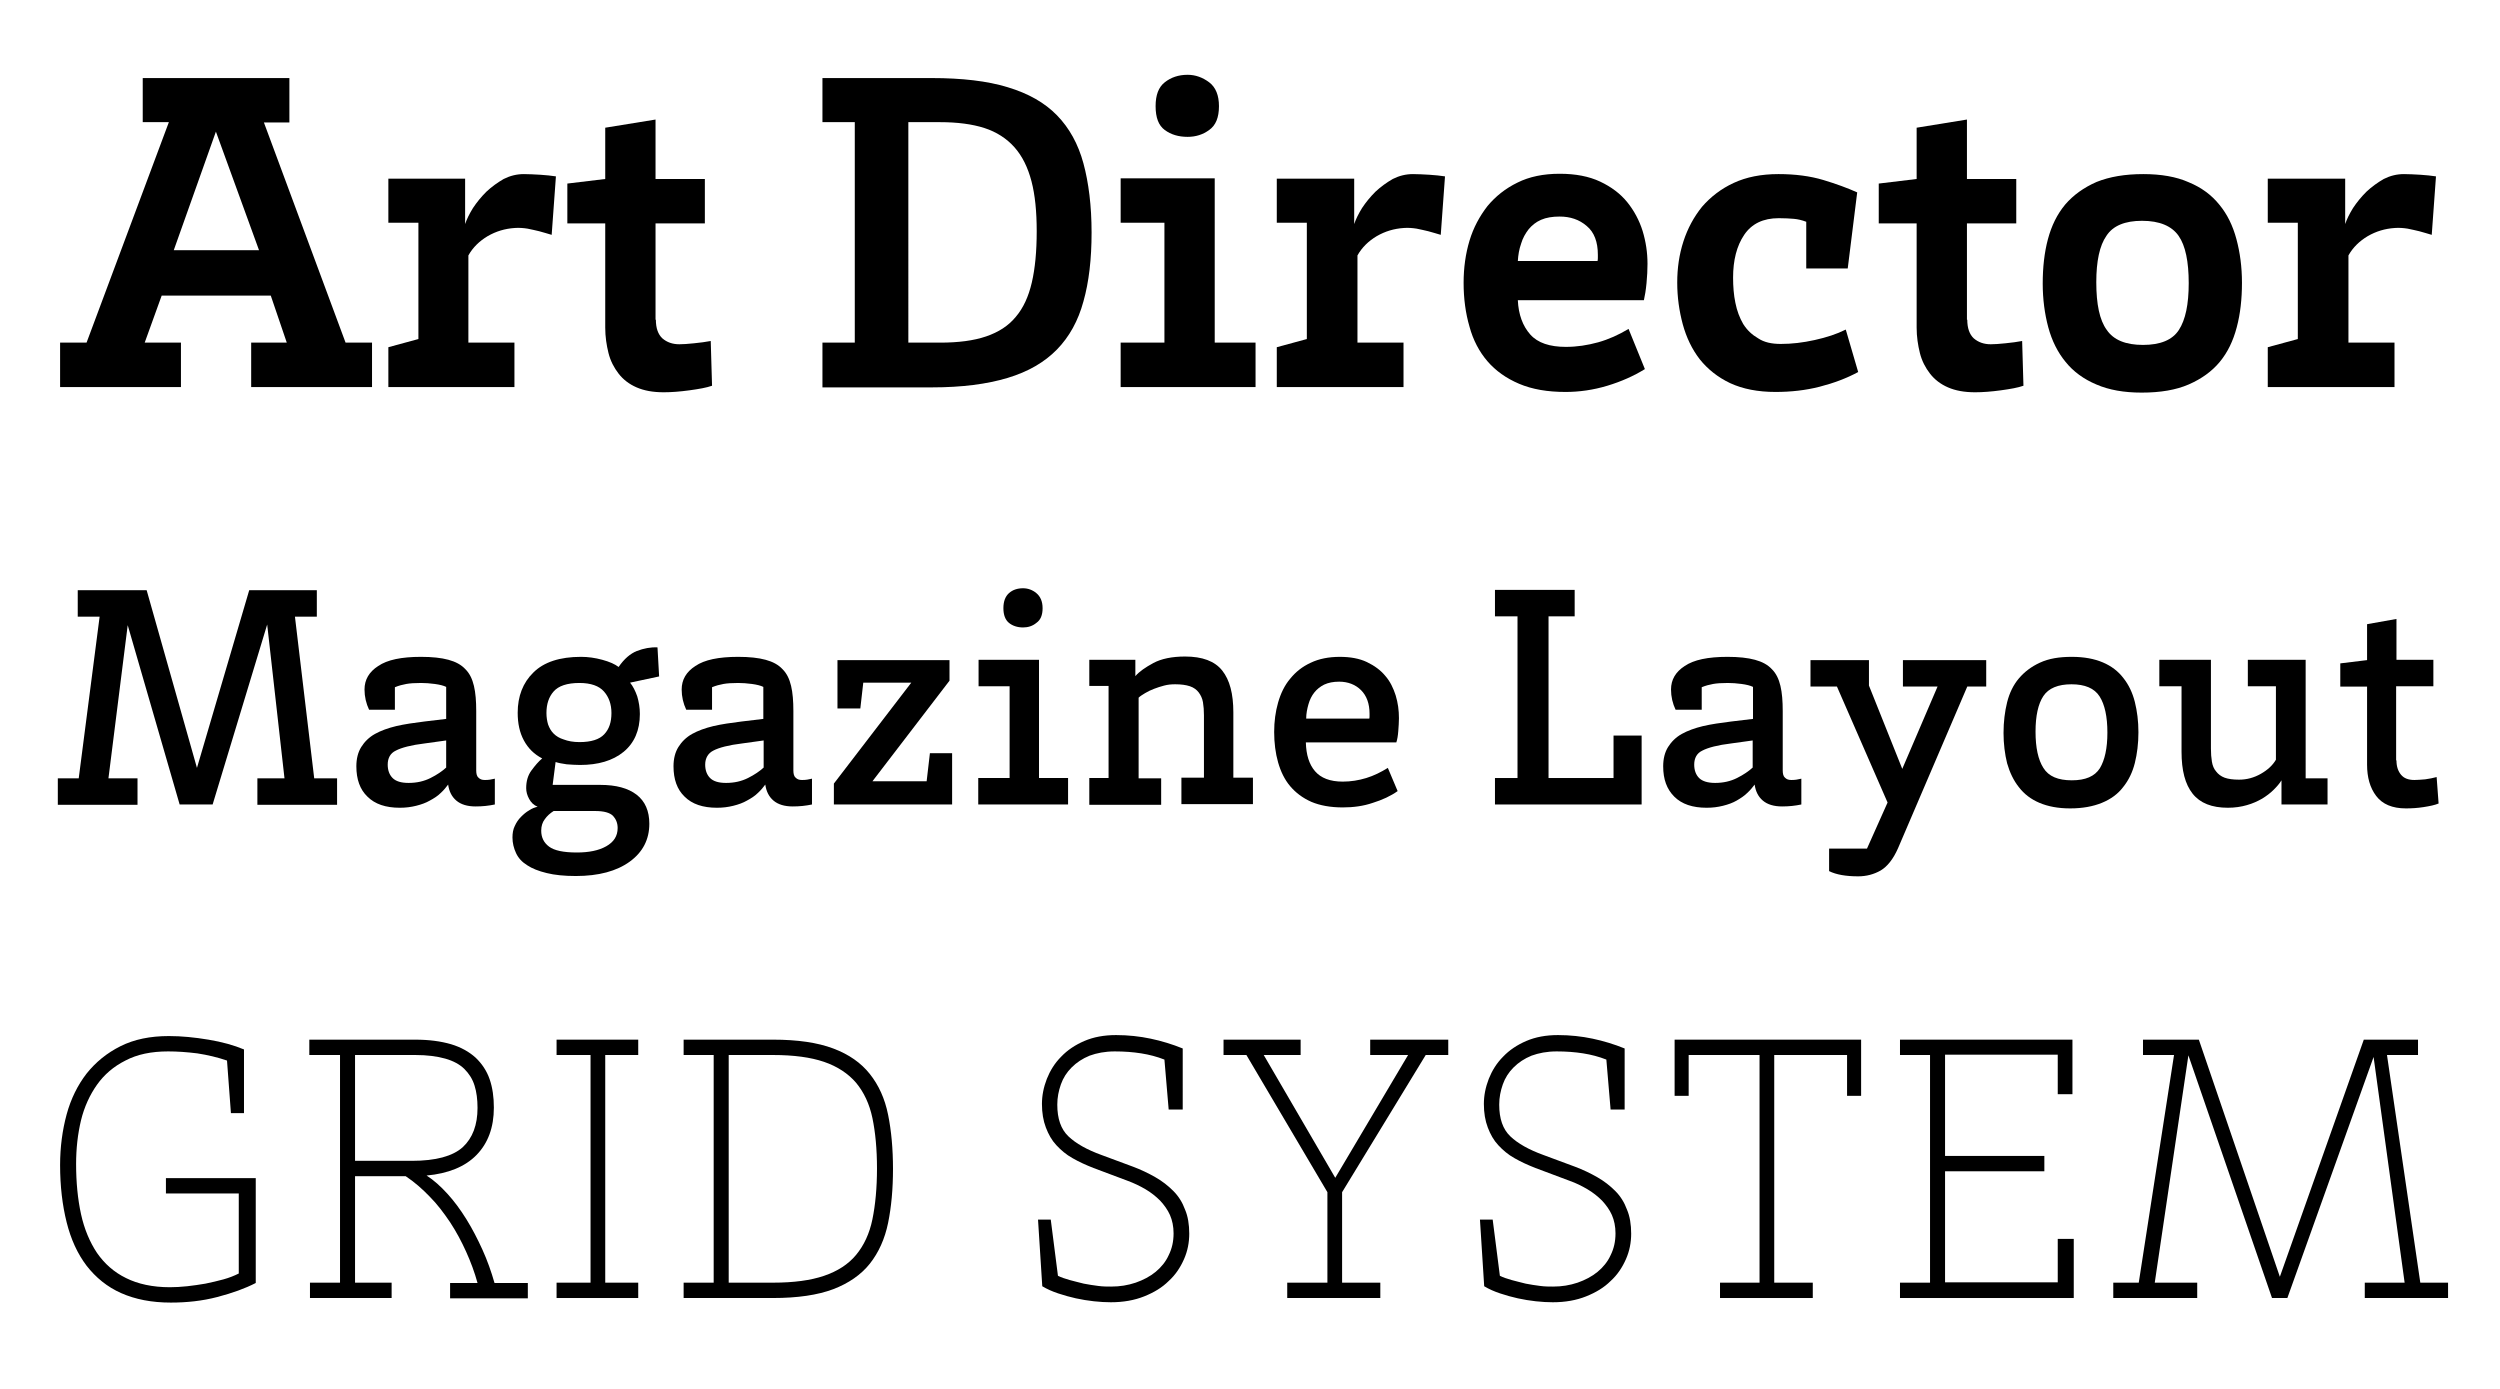 <?xml version="1.0" encoding="UTF-8"?>
<!-- Generator: Adobe Illustrator 18.1.1, SVG Export Plug-In . SVG Version: 6.00 Build 0)  -->
<svg xmlns="http://www.w3.org/2000/svg" xmlns:xlink="http://www.w3.org/1999/xlink" id="Ebene_1" x="0px" y="0px" width="765.4px" height="425.2px" viewBox="-37 85.1 765.4 425.2" xml:space="preserve">
<path display="none" fill="#231F20" d="M105.4,137.1h6l34.5,83.6h-5.4l-9-21.4H83.6l-9.5,21.4h-5.5L105.4,137.1z M85.3,194.7H130  l-21.6-52L85.3,194.7z"></path>
<path display="none" fill="#231F20" d="M162.2,168.7c0-5.5-1.6-8.6-6.4-8.6c-2.5,0-4.8,1-7.5,2.7l-1-4.3c2.5-2,6.4-3.3,9.9-3.3  c7.2,0,10.4,4.4,10.4,12.7v25.3c0,15.2,9,23.6,22.5,23.6c13.8,0,24.6-9.9,24.6-26.6c0-14.6-4.7-28.2-6.9-33.8h5.7  c2,5.2,6.7,18.8,6.7,34c0,19.1-13.1,31.5-30,31.5s-28-10.6-28-28.2V168.7L162.2,168.7z"></path>
<path display="none" fill="#231F20" d="M296.5,208.5c0,5.3,1.7,8.5,6.4,8.5c2.5,0,4.8-1.1,7.4-2.8l1.1,4.4c-2.7,1.8-6.5,3.3-9.9,3.3  c-6.5,0-9.5-3.5-10.2-9.7c-4.9,5.2-13.3,9.7-22.9,9.7c-19.2,0-31.8-13.8-31.8-33.1c0-19.6,12.7-33.5,31.8-33.5  c9.6,0,17.6,4.4,22.6,9.4v-8.2h5.4v52C296.4,208.5,296.5,208.5,296.5,208.5z M291.1,169.9c-4.2-4.8-12.3-9.7-21.6-9.7  c-16.6,0-27.3,11.9-27.3,28.7c0,16.4,10.7,28.2,27.3,28.2c9.4,0,17.3-4.9,21.6-9.7V169.9z"></path>
<path display="none" fill="#231F20" d="M330.5,133.4v74.1c0,7,3.5,9.6,8.5,9.6c3.5,0,5.7-1.1,8.4-2.8l1.1,4.4  c-2.5,1.8-6.5,3.3-10.9,3.3c-7.4,0-12.6-3.9-12.6-13.6v-75H330.5z"></path>
<path display="none" fill="#231F20" d="M416.7,208.5c0,5.3,1.7,8.5,6.4,8.5c2.5,0,4.8-1.1,7.4-2.8l1.1,4.4c-2.7,1.8-6.5,3.3-9.9,3.3  c-6.5,0-9.5-3.5-10.2-9.7c-4.9,5.2-13.3,9.7-22.9,9.7c-19.2,0-31.8-13.8-31.8-33.1c0-19.6,12.7-33.5,31.8-33.5  c9.6,0,17.6,4.4,22.6,9.4v-8.2h5.4L416.7,208.5L416.7,208.5z M411.3,169.9c-4.2-4.8-12.3-9.7-21.6-9.7c-16.6,0-27.3,11.9-27.3,28.7  c0,16.4,10.7,28.2,27.3,28.2c9.4,0,17.3-4.9,21.6-9.7V169.9z"></path>
<path display="none" fill="#231F20" d="M450.9,156.4v13.2c4.4-9,13.1-14.3,24.5-14.3c16.6,0,24.7,12.3,24.7,28.4v24.8  c0,5.3,1.7,8.5,6.4,8.5c2.5,0,4.8-1.1,7.4-2.8l1.1,4.4c-2.5,1.8-6.4,3.3-9.9,3.3c-7.2,0-10.4-4.5-10.4-12.7v-25  c0-13.6-6.5-23.8-20.6-23.8c-12.2,0-20.8,7.9-23.3,17.9v42.3h-5.4v-64.2C445.5,156.4,450.9,156.4,450.9,156.4z"></path>
<path display="none" fill="#231F20" d="M583.6,213.5c-6.7,5.3-15.9,9-26.1,9c-24.3,0-34.3-14.4-34.3-33.7c0-19.6,13.1-34,33.5-34  c17.2,0,26.7,9.7,27.3,24l-4.9,1.2c-0.6-12.2-8-20.1-22.4-20.1c-17.4,0-28,12.3-28,28.9c0,16.4,8.2,28.8,29.2,28.8  c8.4,0,16.9-3.7,23.3-8.5L583.6,213.5z"></path>
<path display="none" fill="#231F20" d="M608.6,133.4v36.2c4.4-9.1,13.1-14.3,24.5-14.3c16.6,0,24.7,12.3,24.7,28.4v24.8  c0,5.3,1.7,8.5,6.4,8.5c2.5,0,4.8-1.1,7.4-2.8l1.1,4.4c-2.5,1.8-6.4,3.3-9.9,3.3c-7.2,0-10.4-4.5-10.4-12.7v-25  c0-13.6-6.5-23.8-20.6-23.8c-12.2,0-20.8,7.9-23.3,17.9v42.3h-5.4v-87.2H608.6z"></path>
<path display="none" fill="#231F20" d="M741.3,213.7c-6.7,5.3-15.4,8.7-26.1,8.7c-24.3,0-34.4-15.4-34.4-33.7  c0-18.6,12.7-34,33.3-34c19.6,0,28.3,12.3,28.3,26.8c0,3.5-0.5,7-1.1,9.4h-55.1c0.6,14.9,9.2,26.8,29,26.8c10.1,0,17.6-3.7,23.5-8.1  L741.3,213.7z M737.1,180.8c0-11.2-6.9-21.4-23-21.4c-16.9,0-27.3,12.3-27.8,26.7h50.3C736.9,184.5,737.1,182.7,737.1,180.8z"></path>
<path display="none" fill="#231F20" d="M59.4,288.7v74.9H54V280h4.9l63.5,75.3V280h5.4v83.6h-4.9L59.4,288.7z"></path>
<path display="none" fill="#231F20" d="M207.7,351.4c0,5.3,1.7,8.5,6.4,8.5c2.5,0,4.8-1.1,7.4-2.8l1.1,4.4c-2.7,1.8-6.5,3.3-9.9,3.3  c-6.5,0-9.5-3.5-10.2-9.7c-4.9,5.2-13.3,9.7-22.9,9.7c-19.2,0-31.8-13.8-31.8-33.1c0-19.6,12.7-33.5,31.8-33.5  c9.6,0,17.6,4.4,22.6,9.4v-8.2h5.4L207.7,351.4L207.7,351.4z M202.3,312.9c-4.2-4.8-12.3-9.7-21.6-9.7c-16.6,0-27.3,11.9-27.3,28.7  c0,16.4,10.7,28.2,27.3,28.2c9.4,0,17.3-4.9,21.6-9.7V312.9z"></path>
<path display="none" fill="#231F20" d="M241.4,311.6c0-5.5-1.6-8.6-6.4-8.6c-2.5,0-4.8,1-7.5,2.7l-1-4.3c2.5-2,6.4-3.3,9.9-3.3  c7.2,0,10.4,4.4,10.4,12.7v25.3c0,15.2,9,23.6,22.5,23.6c13.8,0,24.6-9.9,24.6-26.6c0-14.6-4.7-28.2-6.9-33.8h5.7  c2,5.2,6.7,18.8,6.7,34c0,19.1-13.1,31.5-30,31.5s-28-10.6-28-28.2L241.4,311.6L241.4,311.6z"></path>
<path display="none" fill="#231F20" d="M323.6,276.3c2.5,0,4.2,1.1,4.2,4.5c0,3.3-1.7,4.7-4.2,4.7c-2.7,0-4.4-1.3-4.4-4.7  S321,276.3,323.6,276.3z M326.2,351.4c0,5.2,1.6,8.5,6.4,8.5c2.5,0,5-1.2,7.2-2.8l1.2,4.4c-2.2,1.7-6.2,3.3-9.9,3.3  c-7.2,0-10.4-4.5-10.4-12.7v-52.9h5.4L326.2,351.4L326.2,351.4z"></path>
<path display="none" fill="#231F20" d="M382.5,298.2c9.6,0,17.6,4.4,22.6,9.5v-8.4h5.4v59.4c0,18.8-12.7,29.3-28,29.3  c-12.4,0-19.6-4.9-23.3-7.2l1.6-5c3.8,2.5,11.1,7.2,21.8,7.2c11.9,0,22.6-8,22.6-23.5v-8.7c-5,4.9-13.1,9.2-22.6,9.2  c-19.3,0-31.8-13.9-31.8-30.7C350.7,312.1,363.2,298.2,382.5,298.2z M383.5,355c9.4,0,17.4-4.9,21.6-9.7v-32.2  c-4.2-4.9-12.2-9.9-21.6-9.9c-16.6,0-27.3,11.7-27.3,26.1C356.2,343.5,366.9,355,383.5,355z"></path>
<path display="none" fill="#231F20" d="M489.9,351.4c0,5.3,1.7,8.5,6.4,8.5c2.5,0,4.8-1.1,7.4-2.8l1.1,4.4c-2.7,1.8-6.5,3.3-9.9,3.3  c-6.5,0-9.5-3.5-10.2-9.7c-4.9,5.2-13.3,9.7-22.9,9.7c-19.2,0-31.8-13.8-31.8-33.1c0-19.6,12.7-33.5,31.8-33.5  c9.6,0,17.6,4.4,22.6,9.4v-8.2h5.4L489.9,351.4L489.9,351.4z M484.5,312.9c-4.2-4.8-12.3-9.7-21.6-9.7c-16.6,0-27.3,11.9-27.3,28.7  c0,16.4,10.7,28.2,27.3,28.2c9.4,0,17.3-4.9,21.6-9.7V312.9z"></path>
<path display="none" fill="#231F20" d="M528.4,282.9v16.4h27.8v4.7h-27.8v41.6c0,9.2,4.5,14.4,13.1,14.4c5.3,0,11.9-2.3,16.1-5.3  l2.1,4.4c-5,3.3-11.9,5.8-19.4,5.8c-10.9,0-17.2-6.5-17.2-18.6V304h-13.3v-4.7H523l0.5-16.4L528.4,282.9L528.4,282.9z"></path>
<path display="none" fill="#231F20" d="M578.2,276.3c2.5,0,4.2,1.1,4.2,4.5c0,3.3-1.7,4.7-4.2,4.7c-2.7,0-4.4-1.3-4.4-4.7  C573.9,277.4,575.5,276.3,578.2,276.3z M580.8,351.4c0,5.2,1.6,8.5,6.4,8.5c2.5,0,5-1.2,7.2-2.8l1.2,4.4c-2.2,1.7-6.2,3.3-9.9,3.3  c-7.2,0-10.4-4.5-10.4-12.7v-52.9h5.4L580.8,351.4L580.8,351.4z"></path>
<path display="none" fill="#231F20" d="M639,297.6c20.1,0,34.2,14.6,34.2,34c0,19.3-14.1,33.7-34.2,33.7c-19.9,0-34-14.4-34-33.7  C605.1,312.1,619.1,297.6,639,297.6z M639,360.2c17.1,0,28.9-12.3,28.9-28.5c0-16.4-11.8-28.9-28.9-28.9  c-16.9,0-28.7,12.4-28.7,28.9C610.4,347.9,622.1,360.2,639,360.2z"></path>
<path display="none" fill="#231F20" d="M697.9,299.3v13.2c4.4-9,13.1-14.3,24.5-14.3c16.6,0,24.7,12.3,24.7,28.4v24.8  c0,5.3,1.7,8.5,6.4,8.5c2.5,0,4.8-1.1,7.4-2.8l1.1,4.4c-2.5,1.8-6.4,3.3-9.9,3.3c-7.2,0-10.4-4.5-10.4-12.7v-25  c0-13.6-6.5-23.8-20.6-23.8c-12.2,0-20.8,7.9-23.3,17.9v42.3h-5.4v-64.3L697.9,299.3L697.9,299.3z"></path>
<path display="none" fill="#231F20" d="M138.9,496.7c-7.5,7.2-20.4,13.6-34.3,13.6c-24.7,0-42.2-15.9-42.2-42.9  c0-27.2,17.4-43.2,42.2-43.2c21.4,0,33.7,12.1,34.2,31.6l-5,1c-0.5-17.1-10.7-27.5-29.3-27.5c-21.6,0-36.5,14.1-36.5,38  c0,23.8,14.9,37.7,36.7,37.7c12.3,0,24.3-6,31.2-12.6L138.9,496.7z"></path>
<path display="none" fill="#231F20" d="M164.3,421.7v74c0,7,3.5,9.6,8.5,9.6c3.5,0,5.7-1.1,8.4-2.8l1.1,4.4  c-2.5,1.8-6.5,3.3-10.9,3.3c-7.4,0-12.6-3.9-12.6-13.6v-74.9H164.3L164.3,421.7z"></path>
<path display="none" fill="#231F20" d="M224.5,442.9c20.1,0,34.2,14.6,34.2,34c0,19.3-14.1,33.7-34.2,33.7c-19.9,0-34-14.4-34-33.7  C190.6,457.5,204.6,442.9,224.5,442.9z M224.5,505.6c17.1,0,28.9-12.3,28.9-28.5c0-16.4-11.8-28.9-28.9-28.9  c-16.9,0-28.7,12.4-28.7,28.9C195.8,493.3,207.7,505.6,224.5,505.6z"></path>
<path display="none" fill="#231F20" d="M333.5,501.8c-6.7,5.3-15.9,9-26.1,9c-24.3,0-34.3-14.4-34.3-33.7c0-19.6,13.1-34,33.5-34  c17.2,0,26.7,9.7,27.3,24l-4.9,1.2c-0.6-12.2-8-20.1-22.4-20.1c-17.4,0-28,12.3-28,28.9c0,16.4,8.2,28.8,29.2,28.8  c8.4,0,16.9-3.7,23.3-8.5L333.5,501.8z"></path>
<path display="none" fill="#231F20" d="M407,444.7c-3.5,16.7-11.6,26.2-22.5,31.1l24.3,32.3v0.8h-6.2l-22.9-31.2  c-6.4,2-13.6,2.8-21.1,2.8V509h-5.4v-87.2h5.4v53.8c20.4-0.1,37.4-5.3,43.2-30.7L407,444.7L407,444.7z"></path>
<path display="none" fill="#231F20" d="M484.4,444.7v36.9c0,13.8,6.9,23.5,20.6,23.5c14.9,0,22.5-12.2,22.5-26.7  c0-14.8-4.8-28.3-6.9-33.7h5.7c2,5.2,6.7,18.8,6.7,34c0,19.1-10.9,31.5-27.8,31.5c-13.1,0-20.1-5.5-23.6-17.6  c-3.8,11.8-12.8,17.6-25.3,17.6c-16.7,0-25.5-10.4-25.5-28.2v-25.2c0-5.5-1.3-8.6-6.4-8.6c-2.5,0-5,1.1-7.5,2.8l-1-4.4  c2.5-1.6,6.2-3,9.9-3c8.2,0,10.4,5.5,10.4,12.4v25.5c0,15.4,7,23.6,20.6,23.6s22.4-9.6,22.4-23.8v-36.7L484.4,444.7L484.4,444.7z"></path>
<path display="none" fill="#231F20" d="M583.2,442.9c20.1,0,34.2,14.6,34.2,34c0,19.3-14.1,33.7-34.2,33.7c-19.9,0-34-14.4-34-33.7  C549.3,457.5,563.2,442.9,583.2,442.9z M583.2,505.6c17.1,0,28.9-12.3,28.9-28.5c0-16.4-11.8-28.9-28.9-28.9  c-16.9,0-28.7,12.4-28.7,28.9C554.5,493.3,566.4,505.6,583.2,505.6z"></path>
<path display="none" fill="#231F20" d="M641.3,457c0-5.3-1.7-8.5-6.4-8.5c-2.5,0-5,1.1-7.5,2.7l-1-4.3c2.1-1.8,6.2-3.3,9.9-3.3  c7.2,0,10.4,4.4,10.4,12.6v2.5c3.5-8.9,8.6-15,18.2-15c6,0,9.7,2.1,11.8,5.7l-2,4.3c-2.2-3.2-5.2-4.8-10.4-4.8  c-10.4,0-15,9.9-17.7,20.1v40.1h-5.4L641.3,457L641.3,457z"></path>
<path display="none" fill="#231F20" d="M745.3,444.7c-3.5,16.7-11.6,26.2-22.5,31.1l24.3,32.3v0.8h-6.2L718,477.7  c-6.4,2-13.6,2.8-21.1,2.8V509h-5.4v-87.2h5.4v53.8c20.4-0.1,37.4-5.3,43.2-30.7L745.3,444.7L745.3,444.7z"></path>
<g>
	<g>
		<path d="M39.3,265.8H60v8.1h-6.7l5.9,49.5h7v8.1H41.8v-8.1h8.3l-5.3-47.1l-16.7,55.1H18L2.1,276.5l-5.9,46.9h8.9v8.1h-24.4v-8.1    h6.4l6.4-49.5h-6.7v-8.1H7.9l15.4,54.4L39.3,265.8z"></path>
		<path d="M83.8,302.4H76c-0.9-1.9-1.4-4-1.4-6.2c0-3,1.4-5.4,4.2-7.2c2.8-1.9,7.1-2.8,13.1-2.8c3.4,0,6.2,0.3,8.4,0.9    c2.2,0.6,3.9,1.5,5.2,2.9c1.3,1.3,2.1,3,2.6,5.1c0.5,2.1,0.7,4.7,0.7,7.7V321c0,1,0.2,1.8,0.7,2.2c0.5,0.5,1.1,0.7,1.9,0.7    c0.5,0,1,0,1.6-0.1c0.5-0.1,1-0.2,1.5-0.3v7.9c-1.9,0.4-3.8,0.6-5.9,0.6c-2.5,0-4.5-0.6-5.9-1.8c-1.4-1.2-2.2-2.8-2.5-4.9    c-0.6,0.8-1.3,1.7-2.3,2.6c-0.9,0.9-2,1.6-3.3,2.3c-1.2,0.7-2.6,1.2-4.2,1.6c-1.6,0.4-3.2,0.6-5,0.6c-4.3,0-7.6-1.1-9.9-3.4    c-2.3-2.2-3.4-5.3-3.4-9.3c0-2.3,0.5-4.3,1.5-5.9c1-1.6,2.4-3,4.2-4c1.8-1,4-1.8,6.5-2.4c2.6-0.6,5.4-1,8.6-1.4l6.7-0.8v-9.8    c-0.8-0.4-2-0.7-3.5-0.9c-1.5-0.2-2.9-0.3-4.2-0.3c-1.9,0-3.4,0.1-4.5,0.3c-1.1,0.2-2.3,0.5-3.5,1V302.4z M81.7,319.2    c0,1.7,0.5,3.1,1.5,4.1c1,1,2.6,1.5,4.9,1.5c2.5,0,4.7-0.5,6.7-1.5c2-1,3.6-2.1,4.8-3.2v-8.3l-6.5,0.9c-4.2,0.5-7.2,1.3-8.9,2.2    C82.5,315.7,81.7,317.2,81.7,319.2z"></path>
		<path d="M155.9,294.1c0.9,1.1,1.6,2.5,2.2,4.2c0.5,1.7,0.8,3.5,0.8,5.4c0,5-1.7,8.9-5,11.6c-3.3,2.7-7.8,4-13.3,4    c-1.4,0-2.7-0.1-4.1-0.2c-1.4-0.2-2.5-0.4-3.4-0.7l-0.9,7h14.6c4.8,0,8.5,1,11.1,3c2.6,2,3.9,5,3.9,8.9c0,4.8-2,8.7-6,11.6    c-4,2.9-9.5,4.4-16.5,4.4c-3.5,0-6.5-0.3-8.9-0.9c-2.5-0.6-4.5-1.4-6-2.4c-1.6-1-2.7-2.2-3.4-3.7c-0.7-1.5-1.1-3.1-1.1-4.8    c0-1.3,0.2-2.5,0.7-3.5c0.5-1.1,1.1-2,1.9-2.8c0.8-0.8,1.6-1.5,2.5-2c0.9-0.6,1.7-0.9,2.6-1.1c-1.2-0.5-2-1.3-2.6-2.4    c-0.6-1.1-0.9-2.2-0.9-3.3c0-2.1,0.5-3.9,1.6-5.4c1.1-1.5,2.2-2.8,3.3-3.7c-2.5-1.3-4.3-3.1-5.6-5.5c-1.3-2.4-1.9-5.2-1.9-8.5    c0-5,1.6-9.2,4.8-12.3c3.2-3.2,8.1-4.8,14.6-4.8c2.1,0,4.3,0.3,6.5,0.9c2.2,0.6,3.8,1.3,5,2.2c1.7-2.5,3.6-4.1,5.6-4.9    c2.1-0.8,4.2-1.2,6.3-1.1l0.5,8.9L155.9,294.1z M132.5,333.4c-1.1,0.7-2,1.5-2.7,2.5c-0.7,0.9-1.1,2.1-1.1,3.5    c0,2.1,0.8,3.7,2.4,4.9c1.6,1.2,4.4,1.8,8.5,1.8c3.7,0,6.7-0.6,9-1.9c2.3-1.3,3.5-3.1,3.5-5.6c0-1.5-0.5-2.7-1.4-3.7    c-1-1-2.8-1.5-5.5-1.5H132.5z M140.4,312.3c3.6,0,6.1-0.8,7.6-2.4c1.5-1.6,2.2-3.7,2.2-6.5c0-2.7-0.8-4.9-2.3-6.6    c-1.5-1.7-4-2.6-7.5-2.6c-3.8,0-6.4,0.9-7.9,2.6c-1.5,1.7-2.2,3.9-2.2,6.6c0,1.3,0.2,2.5,0.5,3.5c0.4,1.1,0.9,2,1.7,2.8    c0.8,0.8,1.8,1.4,3.1,1.8C136.9,312,138.5,312.3,140.4,312.3z"></path>
		<path d="M181,302.4h-7.9c-0.9-1.9-1.4-4-1.4-6.2c0-3,1.4-5.4,4.2-7.2c2.8-1.9,7.1-2.8,13.1-2.8c3.4,0,6.2,0.3,8.4,0.9    c2.2,0.6,3.9,1.5,5.2,2.9c1.3,1.3,2.1,3,2.6,5.1c0.5,2.1,0.7,4.7,0.7,7.7V321c0,1,0.2,1.8,0.7,2.2c0.5,0.5,1.1,0.7,1.9,0.7    c0.5,0,1,0,1.6-0.1c0.5-0.1,1-0.2,1.5-0.3v7.9c-1.9,0.4-3.8,0.6-5.9,0.6c-2.5,0-4.5-0.6-5.9-1.8c-1.4-1.2-2.2-2.8-2.5-4.9    c-0.6,0.8-1.3,1.7-2.3,2.6c-0.9,0.9-2,1.6-3.3,2.3c-1.2,0.7-2.6,1.2-4.2,1.6c-1.6,0.4-3.2,0.6-5,0.6c-4.3,0-7.6-1.1-9.9-3.4    c-2.3-2.2-3.4-5.3-3.4-9.3c0-2.3,0.5-4.3,1.5-5.9c1-1.6,2.4-3,4.2-4c1.8-1,4-1.8,6.5-2.4c2.6-0.6,5.4-1,8.6-1.4l6.7-0.8v-9.8    c-0.8-0.4-2-0.7-3.5-0.9c-1.5-0.2-2.9-0.3-4.2-0.3c-1.9,0-3.4,0.1-4.5,0.3c-1.1,0.2-2.3,0.5-3.5,1V302.4z M178.9,319.2    c0,1.7,0.5,3.1,1.5,4.1c1,1,2.6,1.5,4.9,1.5c2.5,0,4.7-0.5,6.7-1.5c2-1,3.6-2.1,4.8-3.2v-8.3l-6.5,0.9c-4.2,0.5-7.2,1.3-8.9,2.2    C179.8,315.7,178.9,317.2,178.9,319.2z"></path>
		<path d="M253.7,293.5l-23.6,30.8h16.6l1-8.6h6.8v15.7h-36.2V325l23.7-30.9h-14.7l-0.9,7.9h-7v-14.8h34.3V293.5z"></path>
		<path d="M262.6,323.3h9.5v-28.1h-9.5v-8.1h18.5v36.2h8.9v8.1h-27.5V323.3z M276.2,277.2c-1.7,0-3.2-0.5-4.3-1.4    c-1.1-0.9-1.7-2.4-1.7-4.5c0-2.1,0.6-3.6,1.7-4.6c1.1-1,2.6-1.5,4.3-1.5c1.5,0,2.9,0.5,4.1,1.5s1.9,2.5,1.9,4.6    c0,2.1-0.6,3.6-1.9,4.5C279.1,276.8,277.7,277.2,276.2,277.2z"></path>
		<path d="M296.3,323.3h6.1v-28.2h-5.9v-8h14.1v5c1.2-1.4,3.1-2.7,5.5-4c2.4-1.3,5.7-2,9.7-2c5.3,0,9.1,1.4,11.4,4.3    c2.3,2.9,3.4,7.1,3.4,12.8v20h6v8.1h-21.9v-8.1h6.9v-19.1c0-1.5-0.1-2.8-0.3-4c-0.2-1.2-0.7-2.2-1.3-3c-0.6-0.8-1.5-1.5-2.7-1.9    c-1.2-0.4-2.7-0.6-4.5-0.6c-1.2,0-2.3,0.1-3.4,0.4c-1.1,0.3-2.1,0.6-3.1,1c-1,0.4-1.9,0.8-2.7,1.3c-0.8,0.5-1.5,0.9-2,1.4v24.7    h6.9v8.1h-22V323.3z"></path>
		<path d="M374.1,324.4c2.5,0,4.9-0.4,7.2-1.1c2.3-0.7,4.5-1.8,6.6-3.1l3,7.1c-2.1,1.5-4.7,2.7-7.6,3.6c-2.9,1-6,1.4-9.2,1.4    c-3.8,0-7-0.6-9.6-1.7c-2.7-1.2-4.8-2.8-6.5-4.8c-1.7-2-2.9-4.5-3.7-7.3c-0.8-2.8-1.2-6-1.2-9.3c0-3.2,0.4-6.2,1.2-9    c0.8-2.8,2-5.3,3.7-7.3c1.7-2.1,3.7-3.7,6.3-4.9c2.5-1.2,5.5-1.8,8.9-1.8c3.2,0,6,0.5,8.3,1.6c2.3,1.1,4.2,2.5,5.6,4.2    c1.5,1.7,2.5,3.8,3.2,6c0.7,2.3,1,4.6,1,7c0,1.2-0.1,2.5-0.2,3.9c-0.1,1.4-0.3,2.6-0.6,3.5h-27.7c0.1,3.8,1,6.7,2.8,8.8    C367.4,323.3,370.2,324.4,374.1,324.4z M382.2,305.2c0.1-0.3,0.1-0.6,0.1-0.9c0-0.3,0-0.5,0-0.7c0-3.1-0.9-5.5-2.6-7.2    c-1.7-1.7-4-2.6-6.7-2.6c-1.8,0-3.3,0.3-4.6,0.9c-1.2,0.6-2.2,1.4-3,2.4c-0.8,1-1.4,2.2-1.8,3.6c-0.4,1.4-0.7,2.9-0.7,4.4H382.2z"></path>
		<path d="M465.6,310.3v21.1h-44.9v-8.1h6.9v-49.5h-6.9v-8.1h24.4v8.1h-8v49.5H457v-13H465.6z"></path>
		<path d="M483.8,302.4H476c-0.9-1.9-1.4-4-1.4-6.2c0-3,1.4-5.4,4.2-7.2c2.8-1.9,7.1-2.8,13.1-2.8c3.4,0,6.2,0.3,8.4,0.9    c2.2,0.6,3.9,1.5,5.2,2.9c1.3,1.3,2.1,3,2.6,5.1c0.5,2.1,0.7,4.7,0.7,7.7V321c0,1,0.2,1.8,0.7,2.2c0.5,0.5,1.1,0.7,1.9,0.7    c0.5,0,1,0,1.6-0.1c0.5-0.1,1-0.2,1.5-0.3v7.9c-1.9,0.4-3.8,0.6-5.9,0.6c-2.5,0-4.5-0.6-5.9-1.8c-1.4-1.2-2.2-2.8-2.5-4.9    c-0.6,0.8-1.3,1.7-2.3,2.6c-0.9,0.9-2,1.6-3.2,2.3c-1.2,0.7-2.6,1.2-4.2,1.6c-1.6,0.4-3.2,0.6-5,0.6c-4.3,0-7.6-1.1-9.9-3.4    s-3.4-5.3-3.4-9.3c0-2.3,0.5-4.3,1.5-5.9c1-1.6,2.4-3,4.2-4c1.8-1,4-1.8,6.5-2.4c2.6-0.6,5.4-1,8.6-1.4l6.7-0.8v-9.8    c-0.8-0.4-2-0.7-3.5-0.9c-1.5-0.2-2.9-0.3-4.2-0.3c-1.9,0-3.4,0.1-4.5,0.3c-1.1,0.2-2.3,0.5-3.5,1V302.4z M481.7,319.2    c0,1.7,0.5,3.1,1.5,4.1c1,1,2.7,1.5,4.9,1.5c2.5,0,4.7-0.5,6.7-1.5c2-1,3.6-2.1,4.8-3.2v-8.3l-6.5,0.9c-4.2,0.5-7.2,1.3-8.9,2.2    C482.5,315.7,481.7,317.2,481.7,319.2z"></path>
		<path d="M522.9,344.9h11.7l6.3-14.1l-15.5-35.5h-8.1v-8.1h17.9v7.8l10.2,25.5l10.8-25.2h-10.6v-8.1h25.5v8.1h-5.8l-21.2,49.5    c-1.5,3.4-3.3,5.6-5.3,6.8c-2.1,1.2-4.4,1.8-6.9,1.8c-3.7,0-6.7-0.5-8.9-1.6V344.9z"></path>
		<path d="M597.3,286.2c3.8,0,6.9,0.6,9.5,1.7c2.6,1.1,4.7,2.7,6.3,4.8c1.6,2,2.8,4.5,3.5,7.3c0.7,2.8,1.1,5.9,1.1,9.3    c0,3.4-0.4,6.6-1.1,9.4c-0.7,2.8-1.9,5.3-3.6,7.4c-1.6,2.1-3.8,3.7-6.5,4.8c-2.7,1.1-5.9,1.7-9.7,1.7c-3.7,0-6.8-0.6-9.4-1.7    c-2.6-1.1-4.7-2.7-6.3-4.8c-1.6-2-2.8-4.5-3.6-7.3c-0.7-2.8-1.1-6-1.1-9.3c0-3.4,0.4-6.6,1.1-9.4c0.7-2.8,1.9-5.3,3.6-7.3    s3.8-3.6,6.4-4.8C590.3,286.7,593.5,286.2,597.3,286.2z M597.3,324c4.2,0,7-1.2,8.6-3.7c1.5-2.5,2.3-6.1,2.3-10.9    c0-4.9-0.8-8.6-2.4-11.1c-1.6-2.5-4.5-3.7-8.6-3.7c-4.1,0-7,1.2-8.6,3.6c-1.6,2.4-2.4,6.1-2.4,10.9c0,4.9,0.8,8.6,2.4,11.1    C590.2,322.8,593.1,324,597.3,324z"></path>
		<path d="M668.9,323.4h6.7v8h-14.1V324c-0.6,1-1.4,1.9-2.4,2.9c-1,1-2.2,1.9-3.5,2.7c-1.4,0.8-2.9,1.5-4.7,2    c-1.7,0.5-3.7,0.8-5.8,0.8c-4.9,0-8.5-1.4-10.8-4.3s-3.4-7.1-3.4-12.9v-20h-6.8v-8.1h15.8v27.2c0,1.5,0.1,2.8,0.3,4    c0.2,1.2,0.6,2.2,1.3,3c0.6,0.8,1.5,1.5,2.6,1.9c1.1,0.4,2.6,0.6,4.4,0.6c2.4,0,4.6-0.6,6.7-1.8c2.1-1.2,3.6-2.6,4.6-4.3v-22.5    h-8.6v-8.1h17.7V323.4z"></path>
		<path d="M696.7,317.9c0,1.9,0.5,3.3,1.4,4.4c0.9,1.1,2.3,1.6,4.1,1.6c0.9,0,2-0.1,3.3-0.2c1.3-0.2,2.5-0.4,3.5-0.7l0.6,8.1    c-1.2,0.5-2.7,0.8-4.6,1.1c-1.9,0.3-3.7,0.4-5.4,0.4c-4.2,0-7.2-1.3-9.1-3.8s-2.8-5.7-2.8-9.6v-23.9h-8.2v-7.1l8.2-1v-11l9-1.6    v12.5H708v8.1h-11.4V317.9z"></path>
	</g>
	<g>
		<path d="M14.7,402.3c3.9,0,7.9,0.4,12.1,1.1c4.2,0.7,7.8,1.7,10.9,3v19.5h-4l-1.2-16.1c-2.9-1-5.9-1.7-9.1-2.2    c-3.2-0.4-6.2-0.6-8.9-0.6c-5.2,0-9.5,0.9-13.1,2.8c-3.6,1.8-6.5,4.3-8.7,7.4c-2.2,3.1-3.9,6.8-4.9,10.9c-1,4.2-1.5,8.6-1.5,13.4    c0,5.6,0.5,10.7,1.5,15.3c1,4.6,2.7,8.6,4.9,11.9c2.3,3.3,5.2,5.9,8.9,7.7c3.6,1.8,8.1,2.8,13.4,2.8c1.6,0,3.4-0.1,5.3-0.3    c1.9-0.2,3.8-0.5,5.6-0.8c1.9-0.4,3.7-0.8,5.5-1.3c1.8-0.5,3.3-1.1,4.7-1.8v-24.5H13.8v-4.7h27.5v32.1c-3.3,1.7-7.2,3.1-11.8,4.3    s-9.3,1.7-14.2,1.7c-5.9,0-10.9-1-15.2-2.9c-4.3-1.9-7.8-4.8-10.6-8.4c-2.8-3.7-4.8-8.1-6.1-13.3c-1.3-5.2-2-11-2-17.5    c0-5.5,0.7-10.7,2-15.5c1.3-4.8,3.4-9,6.1-12.5c2.8-3.5,6.2-6.3,10.4-8.4C4.1,403.3,9,402.3,14.7,402.3z"></path>
		<path d="M67.1,408.1h-9.4v-4.7h32.4c4.3,0,7.9,0.5,11,1.4c3,0.9,5.5,2.3,7.5,4.1c1.9,1.8,3.4,4,4.3,6.6c0.9,2.6,1.3,5.5,1.3,8.7    c0,6.1-1.8,10.9-5.3,14.5c-3.5,3.6-8.7,5.7-15.3,6.3c2.2,1.4,4.3,3.3,6.4,5.6c2.1,2.3,4,4.9,5.8,7.8c1.8,2.9,3.4,6,4.9,9.3    c1.5,3.3,2.7,6.7,3.7,10.2h10.2v4.7h-23.8v-4.7h8.4c-0.9-3.3-2.1-6.5-3.5-9.6c-1.4-3.1-3-6.1-4.9-9c-1.9-2.8-3.9-5.5-6.2-7.8    c-2.3-2.4-4.7-4.5-7.4-6.3H71.7v32.6h11.2v4.7h-25v-4.7h9.2V408.1z M109.2,424.3c0-2.6-0.3-4.9-0.9-6.8c-0.6-2-1.7-3.7-3.1-5.1    c-1.4-1.4-3.4-2.5-5.9-3.2c-2.5-0.7-5.5-1.1-9.2-1.1H71.7v32.4h17.4c7.3,0,12.5-1.4,15.6-4.2C107.7,433.5,109.2,429.5,109.2,424.3    z"></path>
		<path d="M133.4,477.8h10.4v-69.7h-10.4v-4.7h25v4.7h-10.1v69.7h10.1v4.7h-25V477.8z"></path>
		<path d="M181.5,408.1h-9.2v-4.7h27.4c7.5,0,13.6,0.9,18.4,2.7c4.8,1.8,8.5,4.4,11.2,7.8c2.7,3.4,4.6,7.5,5.6,12.5    c1,4.9,1.5,10.5,1.5,16.6c0,6.1-0.5,11.6-1.5,16.5c-1,4.9-2.9,9.1-5.6,12.5c-2.7,3.4-6.5,6-11.2,7.8c-4.8,1.8-10.9,2.7-18.4,2.7    h-27.4v-4.7h9.2V408.1z M199.7,477.8c6.3,0,11.5-0.7,15.6-2.1c4.1-1.4,7.4-3.5,9.8-6.4c2.4-2.9,4.1-6.5,5-10.9    c0.9-4.4,1.4-9.6,1.4-15.6c0-5.9-0.5-11.1-1.4-15.4c-0.9-4.3-2.6-7.9-5-10.8c-2.4-2.8-5.7-5-9.8-6.4c-4.1-1.4-9.3-2.1-15.6-2.1    h-13.6v69.7H199.7z"></path>
		<path d="M324.7,424.8h-3.9l-1.3-15.3c-2.3-0.9-4.6-1.5-7.1-1.9c-2.5-0.4-5.2-0.6-8.1-0.6c-3,0-5.5,0.5-7.7,1.3    c-2.2,0.9-4,2.1-5.5,3.6c-1.5,1.5-2.6,3.2-3.3,5.2c-0.7,2-1.1,4-1.1,6.2c0,4.3,1.1,7.5,3.4,9.7c2.3,2.2,5.7,4.1,10.1,5.7l9.7,3.6    c2.4,0.9,4.7,2,6.8,3.2c2.1,1.2,3.9,2.6,5.5,4.2c1.6,1.6,2.8,3.5,3.6,5.7c0.9,2.1,1.3,4.6,1.3,7.4c0,2.7-0.5,5.3-1.6,7.8    c-1.1,2.5-2.6,4.8-4.7,6.7c-2,2-4.5,3.5-7.5,4.7c-3,1.2-6.4,1.8-10.2,1.8c-1.6,0-3.4-0.1-5.2-0.3c-1.8-0.2-3.7-0.5-5.5-0.9    s-3.6-0.9-5.4-1.5c-1.8-0.6-3.4-1.3-4.9-2.2l-1.3-20.4h3.9l2.2,17.2c1,0.5,2.2,0.9,3.6,1.3c1.4,0.4,2.8,0.7,4.3,1.1    c1.5,0.3,2.9,0.5,4.4,0.7c1.4,0.2,2.8,0.2,4,0.2c2.7,0,5.1-0.4,7.5-1.2c2.3-0.8,4.4-1.9,6.1-3.3c1.7-1.4,3.1-3.1,4-5.1    c1-2,1.5-4.2,1.5-6.7c0-2.1-0.4-4-1.1-5.6c-0.7-1.6-1.8-3.1-3-4.4c-1.3-1.3-2.8-2.5-4.5-3.5c-1.7-1-3.6-1.9-5.5-2.6l-10.4-3.9    c-2.3-0.9-4.5-1.9-6.4-3c-2-1.1-3.6-2.5-5-4c-1.4-1.5-2.4-3.3-3.2-5.4c-0.8-2.1-1.2-4.5-1.2-7.2c0-2.6,0.5-5.1,1.5-7.7    c1-2.5,2.4-4.8,4.4-6.8c1.9-2,4.3-3.6,7.1-4.8c2.8-1.2,6-1.8,9.7-1.8c3.7,0,7.3,0.4,10.6,1.1c3.3,0.7,6.6,1.7,9.8,3V424.8z"></path>
		<path d="M337.4,403.4h23.8v4.7h-11.3l21.9,37.6l22.3-37.6h-11.6v-4.7h23.9v4.7h-6.9l-25.6,42v27.7h11.7v4.7h-28.5v-4.7h12.3v-27.7    l-24.8-42h-7V403.4z"></path>
		<path d="M460,424.8h-3.9l-1.3-15.3c-2.3-0.9-4.6-1.5-7.1-1.9c-2.5-0.4-5.2-0.6-8.1-0.6c-3,0-5.5,0.5-7.7,1.3    c-2.2,0.9-4,2.1-5.5,3.6c-1.5,1.5-2.6,3.2-3.3,5.2c-0.7,2-1.1,4-1.1,6.2c0,4.3,1.1,7.5,3.4,9.7c2.3,2.2,5.7,4.1,10.1,5.7l9.7,3.6    c2.4,0.9,4.7,2,6.8,3.2c2.1,1.2,3.9,2.6,5.5,4.2c1.6,1.6,2.8,3.5,3.6,5.7c0.9,2.1,1.3,4.6,1.3,7.4c0,2.7-0.5,5.3-1.6,7.8    c-1.1,2.5-2.6,4.8-4.7,6.7c-2,2-4.5,3.5-7.5,4.7c-3,1.2-6.4,1.8-10.2,1.8c-1.6,0-3.4-0.1-5.2-0.3c-1.8-0.2-3.7-0.5-5.5-0.9    s-3.6-0.9-5.4-1.5c-1.8-0.6-3.4-1.3-4.9-2.2l-1.3-20.4h3.9l2.2,17.2c1,0.5,2.2,0.9,3.6,1.3c1.4,0.4,2.8,0.7,4.3,1.1    c1.5,0.3,2.9,0.5,4.4,0.7c1.4,0.2,2.8,0.2,4,0.2c2.7,0,5.1-0.4,7.5-1.2c2.3-0.8,4.4-1.9,6.1-3.3c1.7-1.4,3.1-3.1,4-5.1    c1-2,1.5-4.2,1.5-6.7c0-2.1-0.4-4-1.1-5.6c-0.7-1.6-1.8-3.1-3-4.4c-1.3-1.3-2.8-2.5-4.5-3.5c-1.7-1-3.5-1.9-5.5-2.6l-10.4-3.9    c-2.3-0.9-4.5-1.9-6.4-3c-2-1.1-3.6-2.5-5-4c-1.4-1.5-2.4-3.3-3.2-5.4c-0.8-2.1-1.2-4.5-1.2-7.2c0-2.6,0.5-5.1,1.5-7.7    c1-2.5,2.4-4.8,4.4-6.8c1.9-2,4.3-3.6,7.1-4.8c2.8-1.2,6-1.8,9.7-1.8c3.7,0,7.3,0.4,10.6,1.1c3.3,0.7,6.6,1.7,9.8,3V424.8z"></path>
		<path d="M532.8,403.4v17.2h-4.3v-12.5h-22.3v69.7h11.8v4.7h-28.4v-4.7h12.1v-69.7H480v12.5h-4.3v-17.2H532.8z"></path>
		<path d="M597.9,464.5v18h-53.2v-4.7h9.2v-69.7h-9.2v-4.7h52.8v16.7H593v-12.1h-34.5v31h30.4v4.7h-30.4v34H593v-13.3H597.9z"></path>
		<path d="M686.7,403.4h16.6v4.7h-9.5l10.2,69.7h8.5v4.7H687v-4.7h12.2l-9.5-69.1l-26.4,73.8h-4.7l-25.6-74.3l-10.3,69.6h13v4.7H610    v-4.7h7.8l10.8-69.7h-9.5v-4.7h17.1L661,476L686.7,403.4z"></path>
	</g>
	<g>
		<path d="M39.9,190h10.9l-4.9-14.4H12.5L7.3,190h11.1v13.6h-37V190h8.1l25.2-67.5h-8V109h44.9v13.6h-7.8L68.8,190h8.1v13.6h-37V190    z M42.3,161.7l-13.2-36.3l-12.9,36.3H42.3z"></path>
		<path d="M81.9,139.8h23.5v13.9c0.5-1.5,1.3-3.1,2.4-4.9c1.2-1.8,2.5-3.4,4.1-5c1.6-1.5,3.4-2.8,5.3-3.9c2-1,4-1.5,6.2-1.5    c1.5,0,3.1,0.1,5,0.2c1.8,0.1,3.4,0.3,4.8,0.5l-1.3,17.9c-1.2-0.4-2.5-0.7-3.8-1.1c-1.1-0.3-2.3-0.5-3.6-0.8    c-1.3-0.2-2.6-0.3-3.9-0.2c-3,0.2-5.7,1-8.3,2.5c-2.5,1.5-4.5,3.4-5.9,5.9V190h14.1v13.6H81.9v-12.2l9.2-2.5v-35.6h-9.2V139.8z"></path>
		<path d="M163.8,183c0,2.6,0.7,4.5,2,5.7c1.4,1.2,3.1,1.8,5.2,1.8c1.1,0,2.6-0.1,4.5-0.3c1.9-0.2,3.6-0.4,5.1-0.7l0.4,13.7    c-1.7,0.6-4,1-6.9,1.4c-2.9,0.4-5.6,0.6-7.9,0.6c-3.3,0-6-0.5-8.3-1.5c-2.3-1-4.1-2.4-5.5-4.2c-1.4-1.8-2.5-3.9-3.1-6.3    c-0.6-2.4-1-5-1-7.8v-31.9h-11.6v-12.2l11.6-1.4v-15.7l15.4-2.5v18.2h15.1v13.6h-15.1V183z"></path>
		<path d="M224.7,122.5h-9.9V109h33.5c9.2,0,17,0.9,23.2,2.8c6.3,1.9,11.3,4.7,15.1,8.6c3.8,3.9,6.5,8.8,8.1,14.7    c1.6,5.9,2.5,13,2.5,21.2c0,8.1-0.8,15.1-2.5,21.1c-1.6,5.9-4.3,10.8-8.1,14.7c-3.8,3.9-8.8,6.8-15.1,8.7    c-6.3,1.9-14,2.9-23.2,2.9h-33.5V190h9.9V122.5z M250.8,190c5.6,0,10.3-0.6,14.1-1.9c3.8-1.3,6.8-3.2,9.1-6    c2.3-2.7,3.9-6.2,4.9-10.5c1-4.3,1.5-9.5,1.5-15.7c0-6-0.5-11.1-1.6-15.3c-1.1-4.2-2.8-7.7-5.2-10.4c-2.4-2.7-5.5-4.7-9.2-5.9    c-3.7-1.2-8.3-1.8-13.6-1.8h-9.7V190H250.8z"></path>
		<path d="M306.1,190h13.4v-36.7h-13.4v-13.6h28.8V190h12.5v13.6h-41.3V190z M326.6,127c-2.8,0-5.1-0.7-7-2.1    c-1.9-1.4-2.8-3.8-2.8-7.3c0-3.4,0.9-5.8,2.8-7.3c1.9-1.5,4.2-2.3,7-2.3c2.4,0,4.6,0.8,6.6,2.3c2,1.5,3,4,3,7.3c0,3.5-1,5.9-3,7.3    C331.3,126.3,329.1,127,326.6,127z"></path>
		<path d="M354.1,139.8h23.5v13.9c0.5-1.5,1.3-3.1,2.4-4.9c1.2-1.8,2.5-3.4,4.1-5c1.6-1.5,3.4-2.8,5.3-3.9c2-1,4-1.5,6.2-1.5    c1.5,0,3.2,0.1,5,0.2c1.8,0.1,3.4,0.3,4.8,0.5l-1.3,17.9c-1.2-0.4-2.5-0.7-3.8-1.1c-1.1-0.3-2.3-0.5-3.6-0.8    c-1.3-0.2-2.6-0.3-3.9-0.2c-3,0.2-5.7,1-8.3,2.5c-2.5,1.5-4.5,3.4-5.9,5.9V190h14.1v13.6h-38.8v-12.2l9.2-2.5v-35.6h-9.2V139.8z"></path>
		<path d="M442.4,191.3c3.4,0,6.6-0.5,9.9-1.4c3.2-0.9,6.3-2.3,9.3-4.1l5,12.3c-3.4,2.1-7.2,3.8-11.5,5.1c-4.3,1.3-8.6,1.9-12.8,1.9    c-5.5,0-10.2-0.8-14.2-2.5c-4-1.7-7.2-4-9.7-6.9c-2.5-2.9-4.4-6.5-5.5-10.6c-1.2-4.1-1.8-8.6-1.8-13.4c0-4.6,0.6-8.9,1.8-12.9    c1.2-4,3.1-7.5,5.5-10.6c2.5-3,5.5-5.4,9.2-7.2c3.6-1.8,7.9-2.7,12.9-2.7c4.9,0,9,0.8,12.4,2.4c3.4,1.6,6.2,3.7,8.3,6.3    c2.1,2.6,3.7,5.6,4.7,8.8c1,3.3,1.5,6.6,1.5,10.1c0,1.8-0.1,3.8-0.3,5.9c-0.2,2.1-0.5,3.9-0.8,5.2h-38.6c0.2,4.4,1.5,7.9,3.8,10.5    S437.5,191.3,442.4,191.3z M452.1,165.1c0.1-0.5,0.1-0.9,0.1-1.2c0-0.3,0-0.6,0-0.8c0-3.9-1.1-6.9-3.4-8.8c-2.3-2-5.1-2.9-8.3-2.9    c-2.2,0-4.1,0.3-5.7,1s-2.8,1.7-3.8,2.9c-1,1.3-1.8,2.7-2.3,4.4c-0.6,1.7-0.9,3.5-1,5.3H452.1z"></path>
		<path d="M508.2,190.4c3.4,0,6.8-0.4,10.4-1.2c3.6-0.8,6.7-1.8,9.5-3.2l3.8,13c-3.5,1.9-7.5,3.4-11.8,4.5    c-4.3,1.1-8.8,1.6-13.5,1.6c-5.4,0-10-0.9-13.9-2.7c-3.8-1.8-6.9-4.3-9.3-7.3c-2.4-3.1-4.1-6.7-5.2-10.7    c-1.1-4.1-1.7-8.3-1.7-12.8c0-4.4,0.6-8.6,1.9-12.6c1.3-4,3.2-7.5,5.7-10.6c2.6-3,5.8-5.5,9.7-7.3c3.9-1.8,8.4-2.7,13.7-2.7    c5.1,0,9.7,0.6,13.7,1.8c4,1.2,7.5,2.5,10.4,3.8l-2.9,23.3h-12.7v-14.3c-1.3-0.5-2.6-0.8-3.8-0.9c-1.2-0.1-2.8-0.2-4.6-0.2    c-4.8,0-8.3,1.7-10.6,5.1c-2.3,3.4-3.4,7.8-3.4,13.1c0,2.7,0.2,5.3,0.7,7.7c0.5,2.5,1.3,4.6,2.4,6.5c1.2,1.9,2.7,3.3,4.6,4.4    C503.1,189.9,505.4,190.4,508.2,190.4z"></path>
		<path d="M565.3,183c0,2.6,0.7,4.5,2,5.7c1.4,1.2,3.1,1.8,5.2,1.8c1.1,0,2.6-0.1,4.5-0.3c1.9-0.2,3.6-0.4,5.1-0.7l0.4,13.7    c-1.7,0.6-4,1-6.9,1.4c-2.9,0.4-5.6,0.6-7.9,0.6c-3.3,0-6-0.5-8.3-1.5c-2.3-1-4.1-2.4-5.5-4.2c-1.4-1.8-2.5-3.9-3.1-6.3    c-0.6-2.4-1-5-1-7.8v-31.9h-11.6v-12.2l11.6-1.4v-15.7l15.4-2.5v18.2h15.1v13.6h-15.1V183z"></path>
		<path d="M619.2,138.4c5.4,0,10.1,0.8,13.9,2.5c3.9,1.6,7,3.9,9.4,6.9c2.4,2.9,4.1,6.4,5.2,10.5c1.1,4.1,1.7,8.5,1.7,13.4    c0,4.9-0.5,9.5-1.6,13.6c-1.1,4.2-2.8,7.7-5.2,10.6c-2.4,2.9-5.6,5.2-9.5,6.9s-8.7,2.5-14.4,2.5c-5.4,0-10-0.8-13.9-2.5    c-3.8-1.6-7-3.9-9.4-6.9c-2.4-2.9-4.2-6.5-5.3-10.6c-1.1-4.1-1.7-8.6-1.7-13.4c0-4.9,0.5-9.5,1.6-13.6c1.1-4.1,2.8-7.6,5.3-10.6    c2.5-2.9,5.7-5.2,9.6-6.9C608.9,139.2,613.6,138.4,619.2,138.4z M619.1,190.7c5.3,0,9-1.5,11-4.6c2-3.1,3-7.8,3-14.3    c0-6.6-1-11.5-3.1-14.5c-2.1-3-5.8-4.6-11.2-4.6c-5.2,0-8.9,1.5-10.9,4.6c-2.1,3-3.1,7.8-3.1,14.2c0,6.7,1,11.6,3.2,14.6    C610.1,189.2,613.8,190.7,619.1,190.7z"></path>
		<path d="M657.5,139.8H681v13.9c0.5-1.5,1.3-3.1,2.4-4.9c1.2-1.8,2.5-3.4,4.1-5c1.6-1.5,3.4-2.8,5.3-3.9c2-1,4-1.5,6.2-1.5    c1.5,0,3.2,0.1,5,0.2c1.8,0.1,3.4,0.3,4.8,0.5l-1.3,17.9c-1.2-0.4-2.5-0.7-3.8-1.1c-1.1-0.3-2.3-0.5-3.6-0.8    c-1.3-0.2-2.6-0.3-3.9-0.2c-3,0.2-5.7,1-8.3,2.5c-2.5,1.5-4.5,3.4-5.9,5.9V190h14.1v13.6h-38.8v-12.2l9.2-2.5v-35.6h-9.2V139.8z"></path>
	</g>
</g>
</svg>
